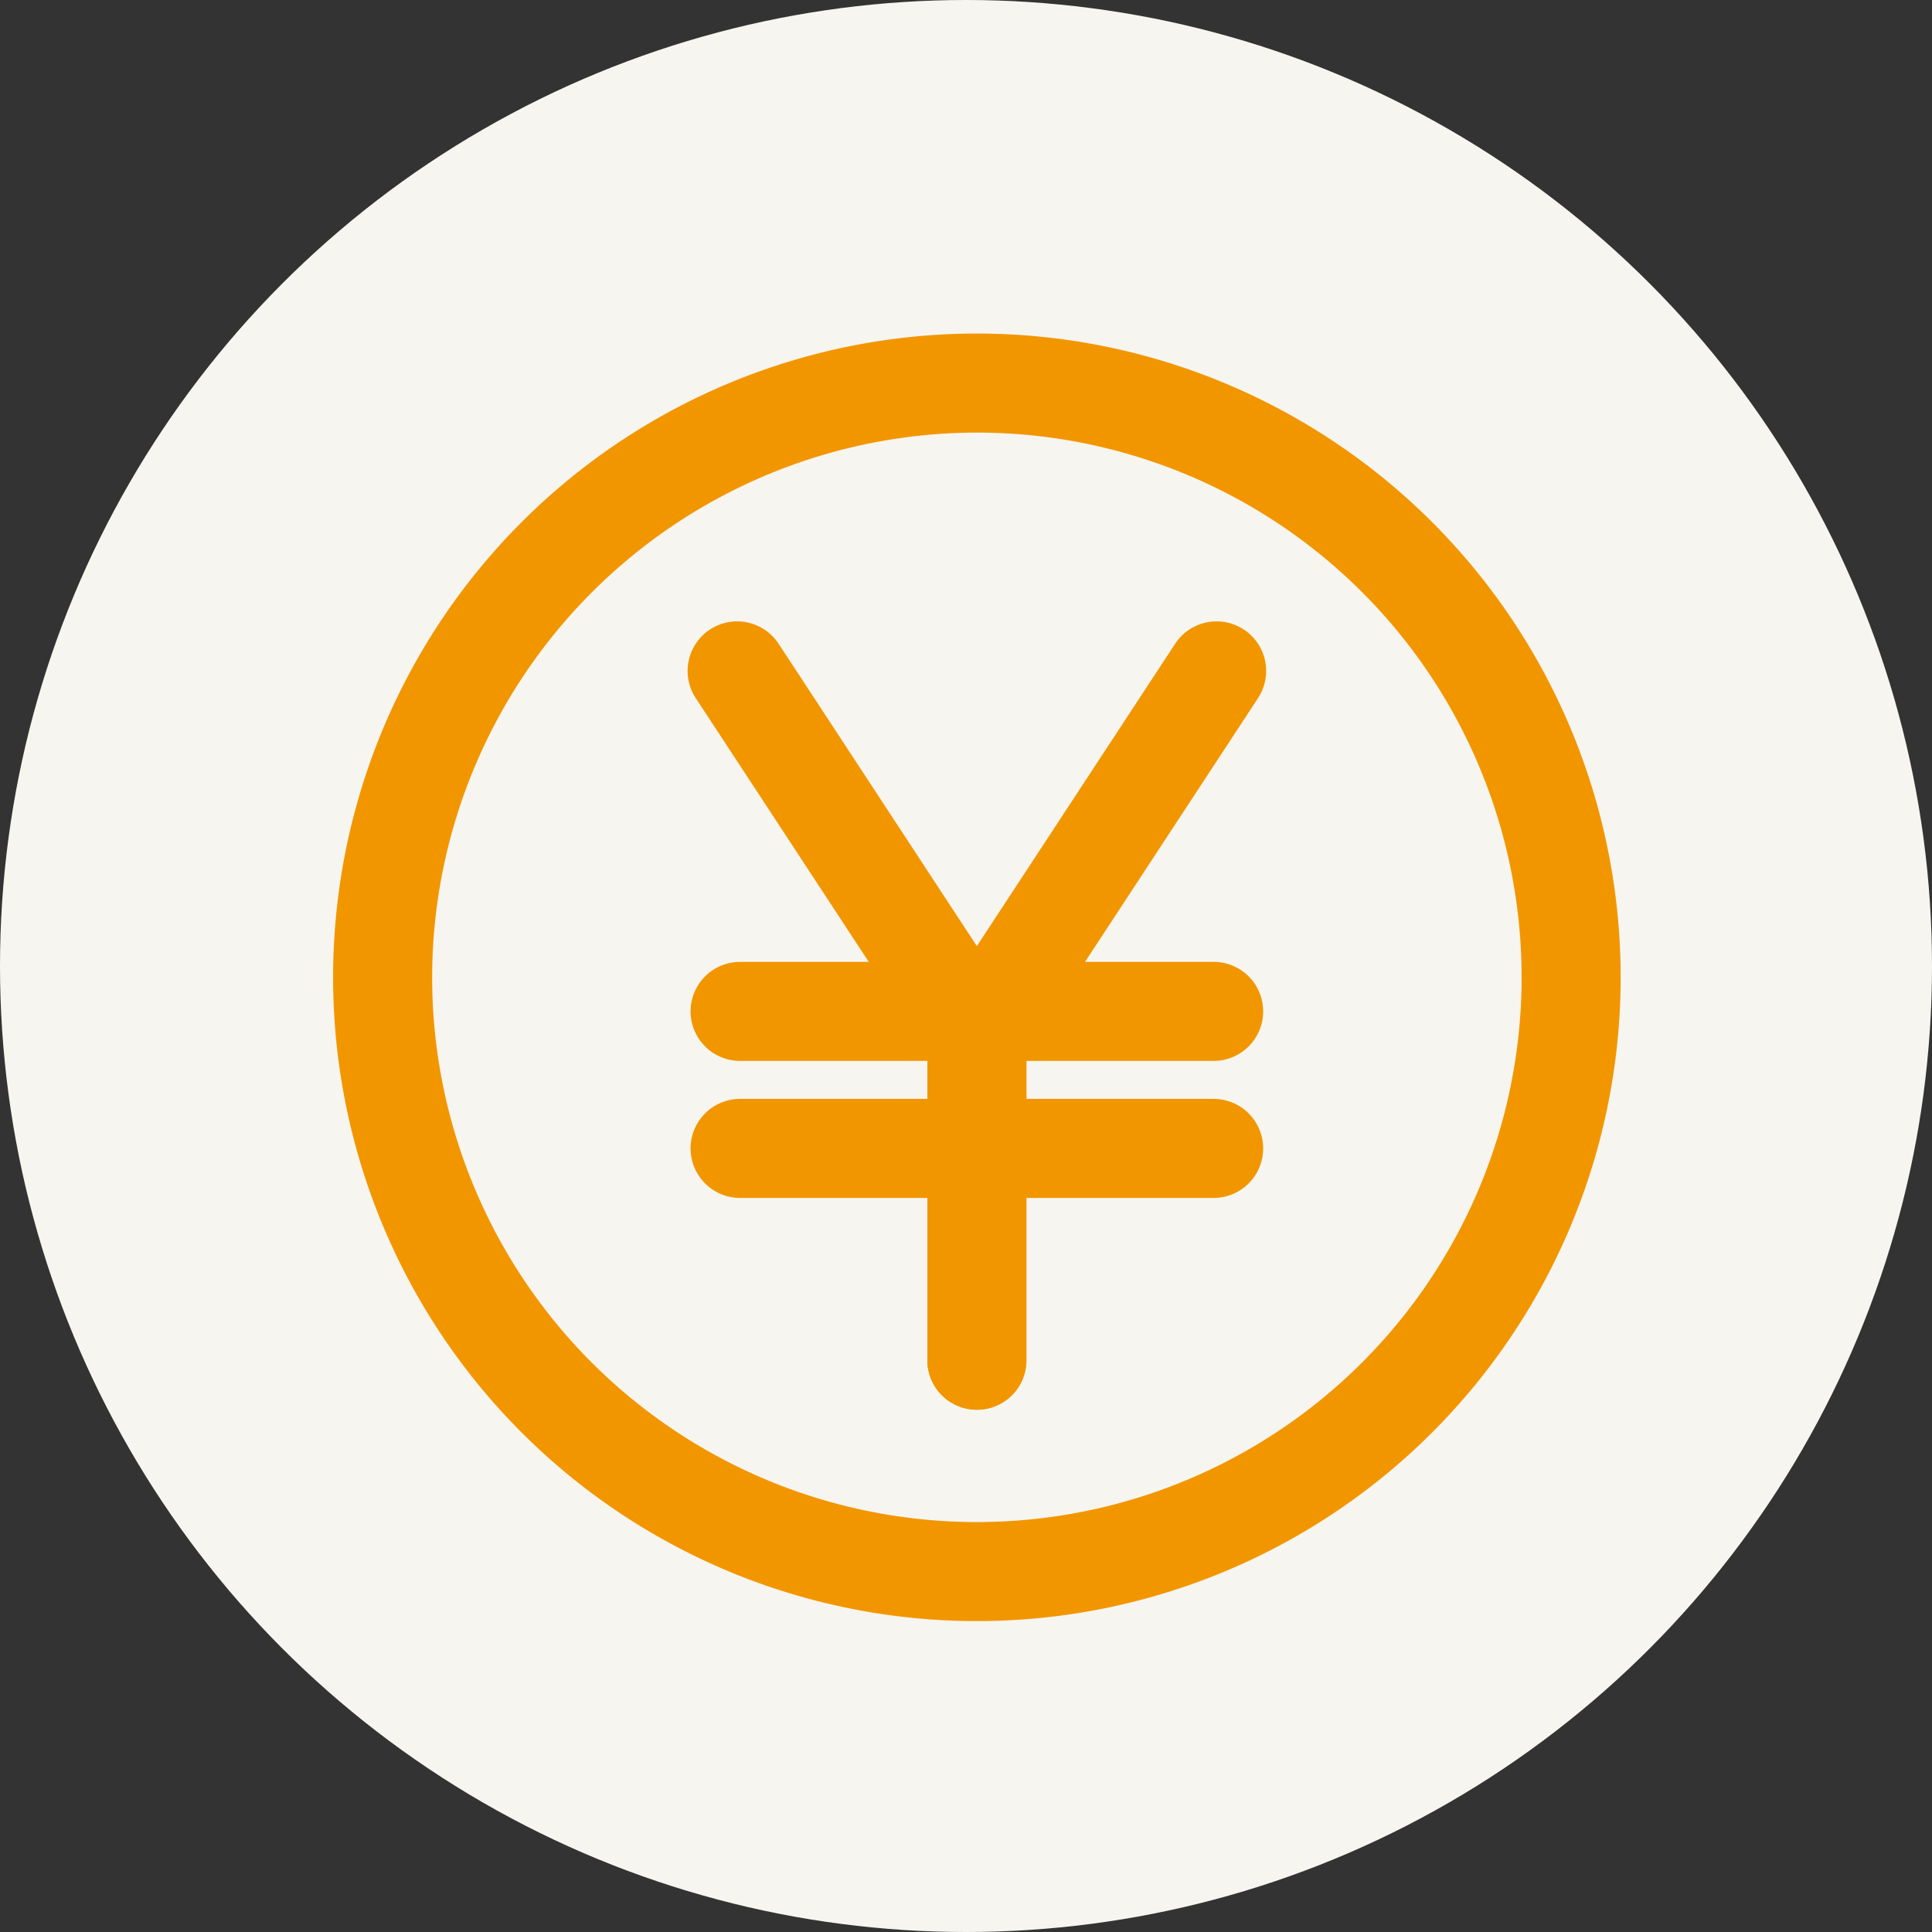 <svg id="グループ_109525" data-name="グループ 109525" xmlns="http://www.w3.org/2000/svg" xmlns:xlink="http://www.w3.org/1999/xlink" width="87" height="87" viewBox="0 0 87 87">
  <rect x="0" y="0" width="87" height="87" fill="#333333" stroke="none"/>
  <defs>
    <clipPath id="clip-path">
      <rect id="長方形_23492" data-name="長方形 23492" width="58" height="58" fill="none"/>
    </clipPath>
  </defs>
  <circle id="楕円形_23" data-name="楕円形 23" cx="43.5" cy="43.5" r="43.5" fill="#f7f5f0"/>
  <g id="グループ_109205" data-name="グループ 109205" transform="translate(15 15)">
    <g id="グループ_107749" data-name="グループ 107749" clip-path="url(#clip-path)">
      <path id="パス_162725" data-name="パス 162725" d="M28.99,4.46A24.53,24.53,0,1,1,4.46,28.99,24.559,24.559,0,0,1,28.99,4.46m0-4.46A28.99,28.99,0,1,0,57.98,28.99,28.989,28.989,0,0,0,28.99,0" transform="translate(0 0.02)" fill="#f29600"/>
      <path id="パス_162726" data-name="パス 162726" d="M20.184,41.313a2.229,2.229,0,0,1-2.23-2.23V25.17L7.524,9.268a2.231,2.231,0,0,1,3.731-2.449l10.793,16.46a2.232,2.232,0,0,1,.366,1.224v14.58a2.229,2.229,0,0,1-2.23,2.23" transform="translate(8.806 7.169)" fill="#f29600"/>
      <path id="パス_162727" data-name="パス 162727" d="M14.23,41.313A2.229,2.229,0,0,1,12,39.083V24.5a2.232,2.232,0,0,1,.366-1.224L23.159,6.819A2.231,2.231,0,0,1,26.89,9.268L16.46,25.17V39.083a2.229,2.229,0,0,1-2.23,2.23" transform="translate(14.76 7.169)" fill="#f29600"/>
      <path id="パス_162728" data-name="パス 162728" d="M30.772,17.148H9.449a2.23,2.23,0,0,1,0-4.46H30.772a2.23,2.23,0,1,1,0,4.46" transform="translate(8.879 15.626)" fill="#f29600"/>
      <path id="パス_162729" data-name="パス 162729" d="M30.772,19.915H9.449a2.23,2.23,0,1,1,0-4.46H30.772a2.23,2.23,0,1,1,0,4.46" transform="translate(8.879 19.029)" fill="#f29600"/>
    </g>
  </g>
</svg>
